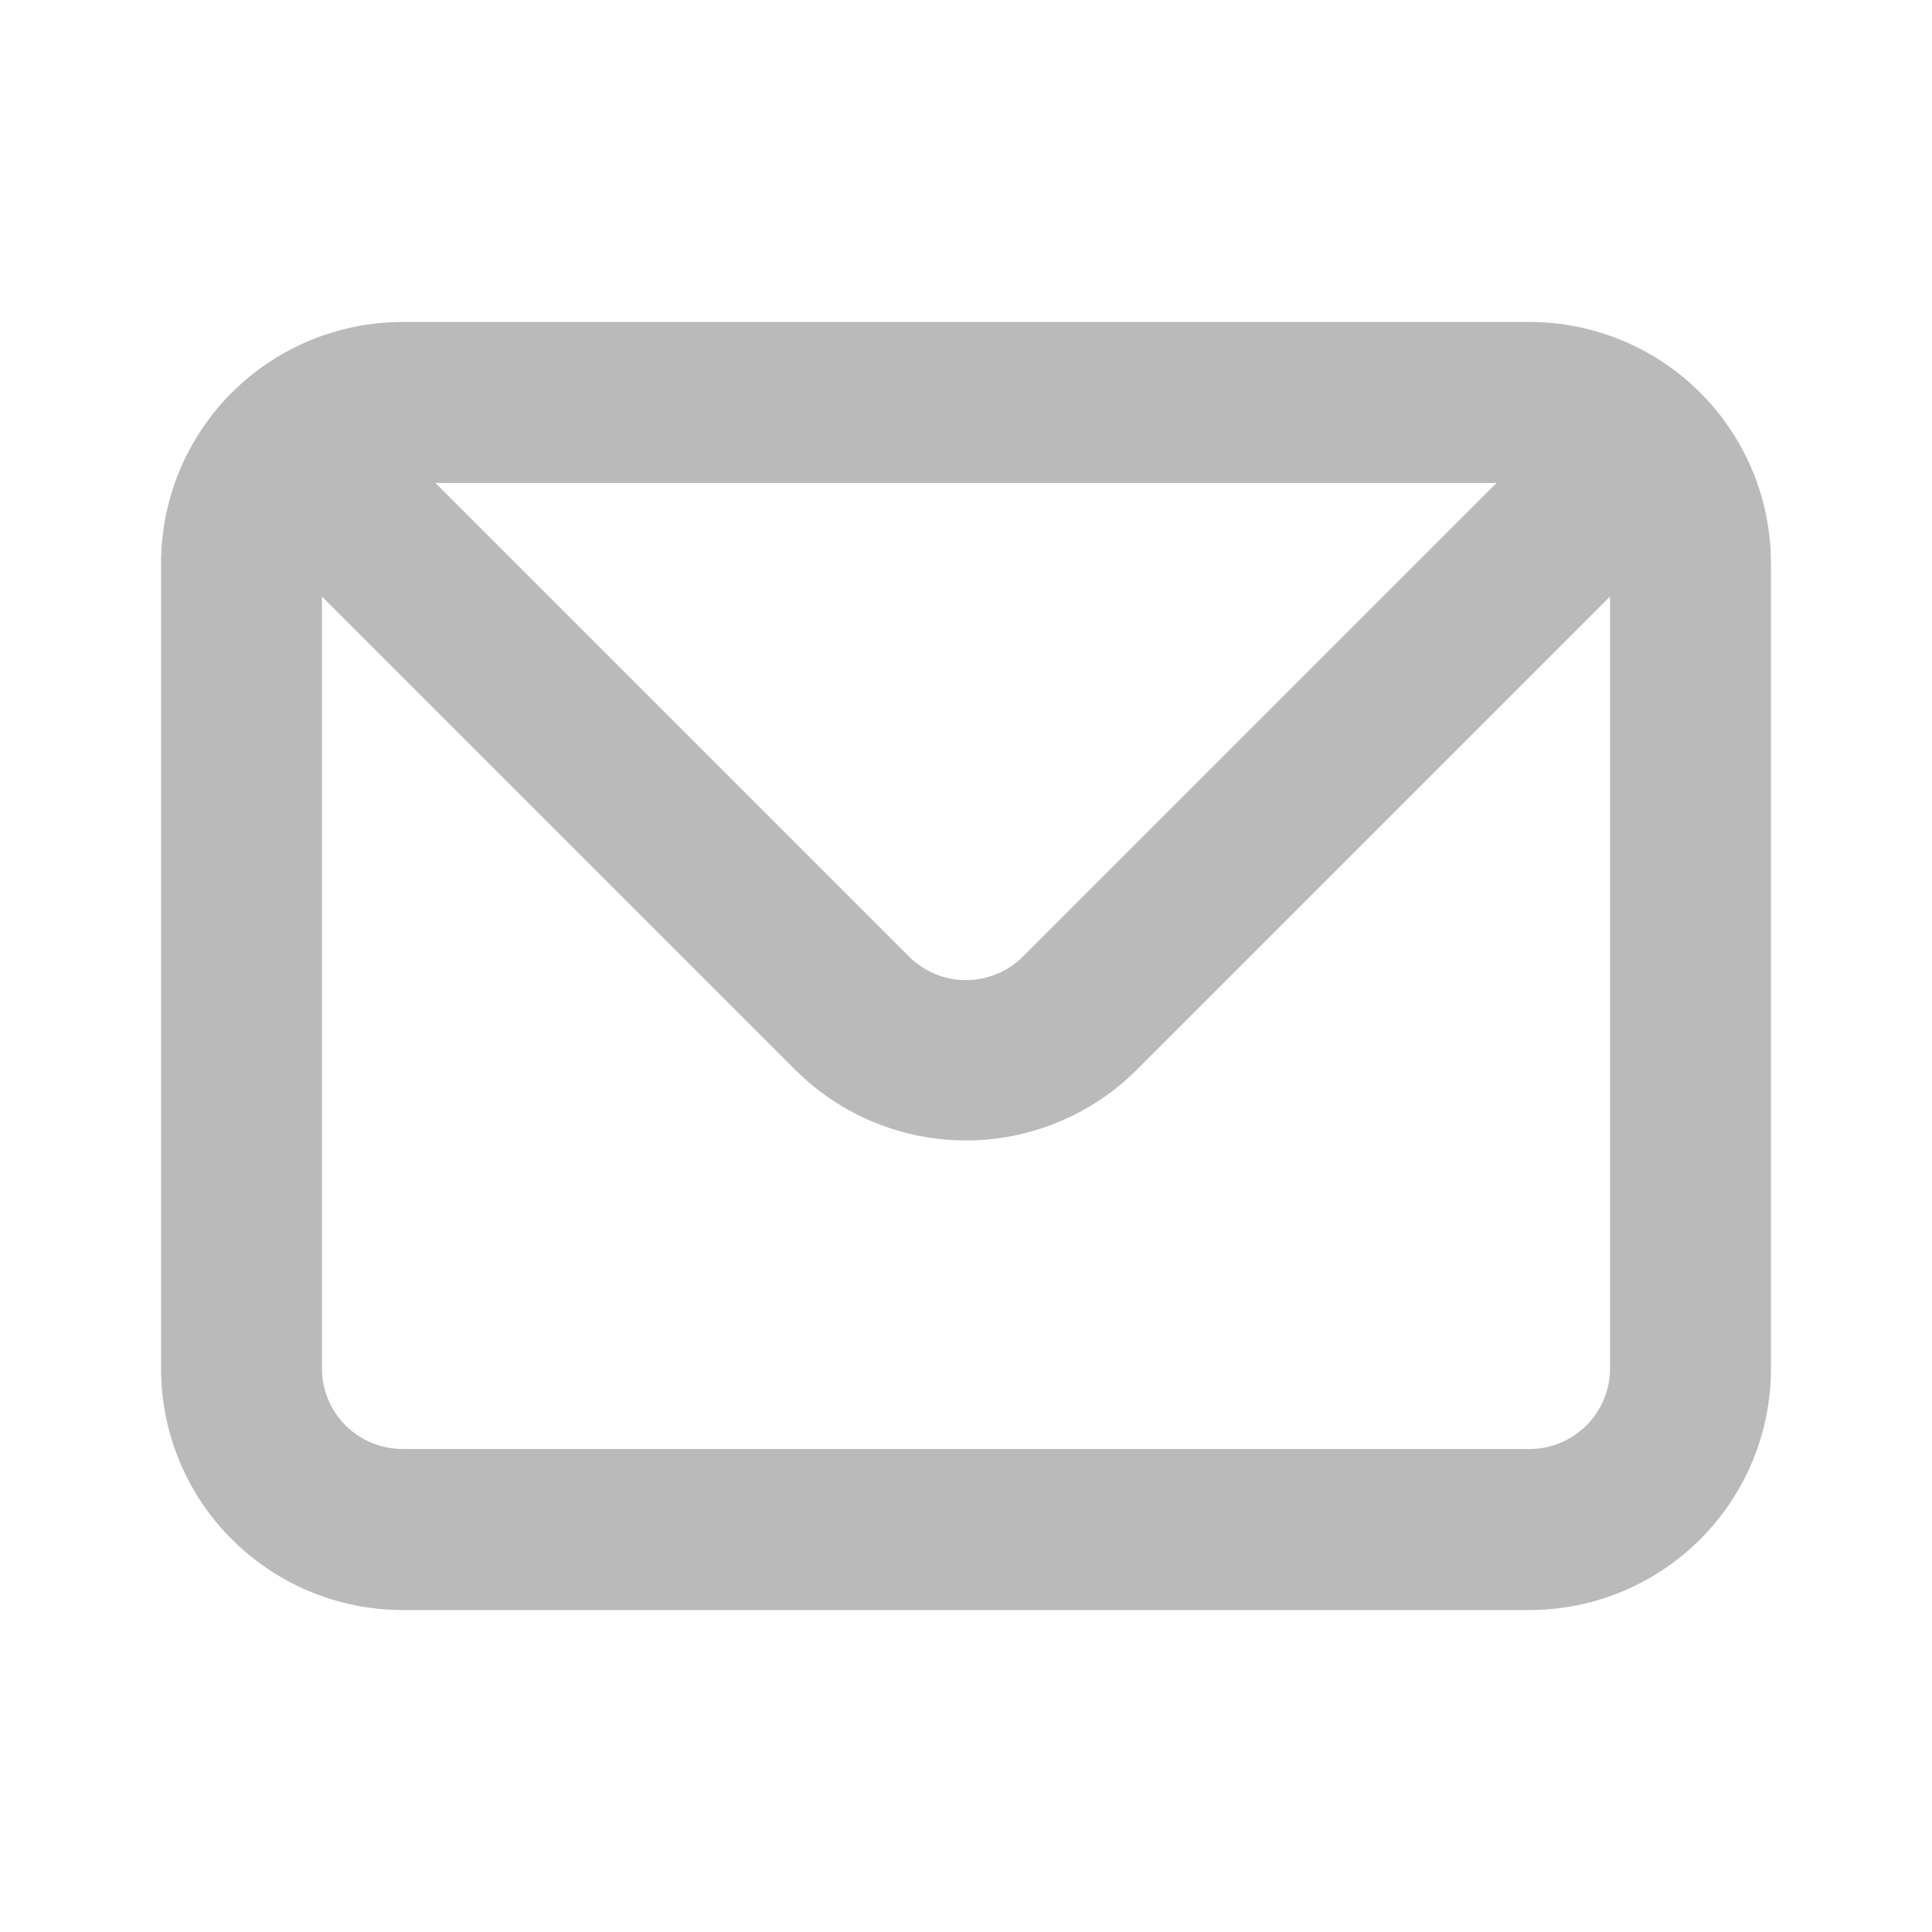 <svg xmlns:xlink="http://www.w3.org/1999/xlink" width="20" height="20" viewBox="0 0 20 20" fill="none" xmlns="http://www.w3.org/2000/svg">
<path d="M15.833 3.333H4.167C3.504 3.333 2.868 3.597 2.399 4.065C1.93 4.534 1.667 5.17 1.667 5.833V14.167C1.667 14.83 1.93 15.466 2.399 15.934C2.868 16.403 3.504 16.667 4.167 16.667H15.833C16.496 16.667 17.132 16.403 17.601 15.934C18.07 15.466 18.333 14.83 18.333 14.167V5.833C18.333 5.17 18.07 4.534 17.601 4.065C17.132 3.597 16.496 3.333 15.833 3.333V3.333ZM15.492 5L10.592 9.9C10.514 9.978 10.422 10.04 10.32 10.082C10.219 10.125 10.11 10.146 10 10.146C9.89 10.146 9.781 10.125 9.679 10.082C9.578 10.04 9.486 9.978 9.408 9.9L4.508 5H15.492ZM16.667 14.167C16.667 14.388 16.579 14.6 16.422 14.756C16.266 14.912 16.054 15 15.833 15H4.167C3.946 15 3.734 14.912 3.577 14.756C3.421 14.6 3.333 14.388 3.333 14.167V6.175L8.233 11.075C8.702 11.543 9.337 11.806 10 11.806C10.662 11.806 11.298 11.543 11.767 11.075L16.667 6.175V14.167Z" fill="#BABABA"/>
</svg>